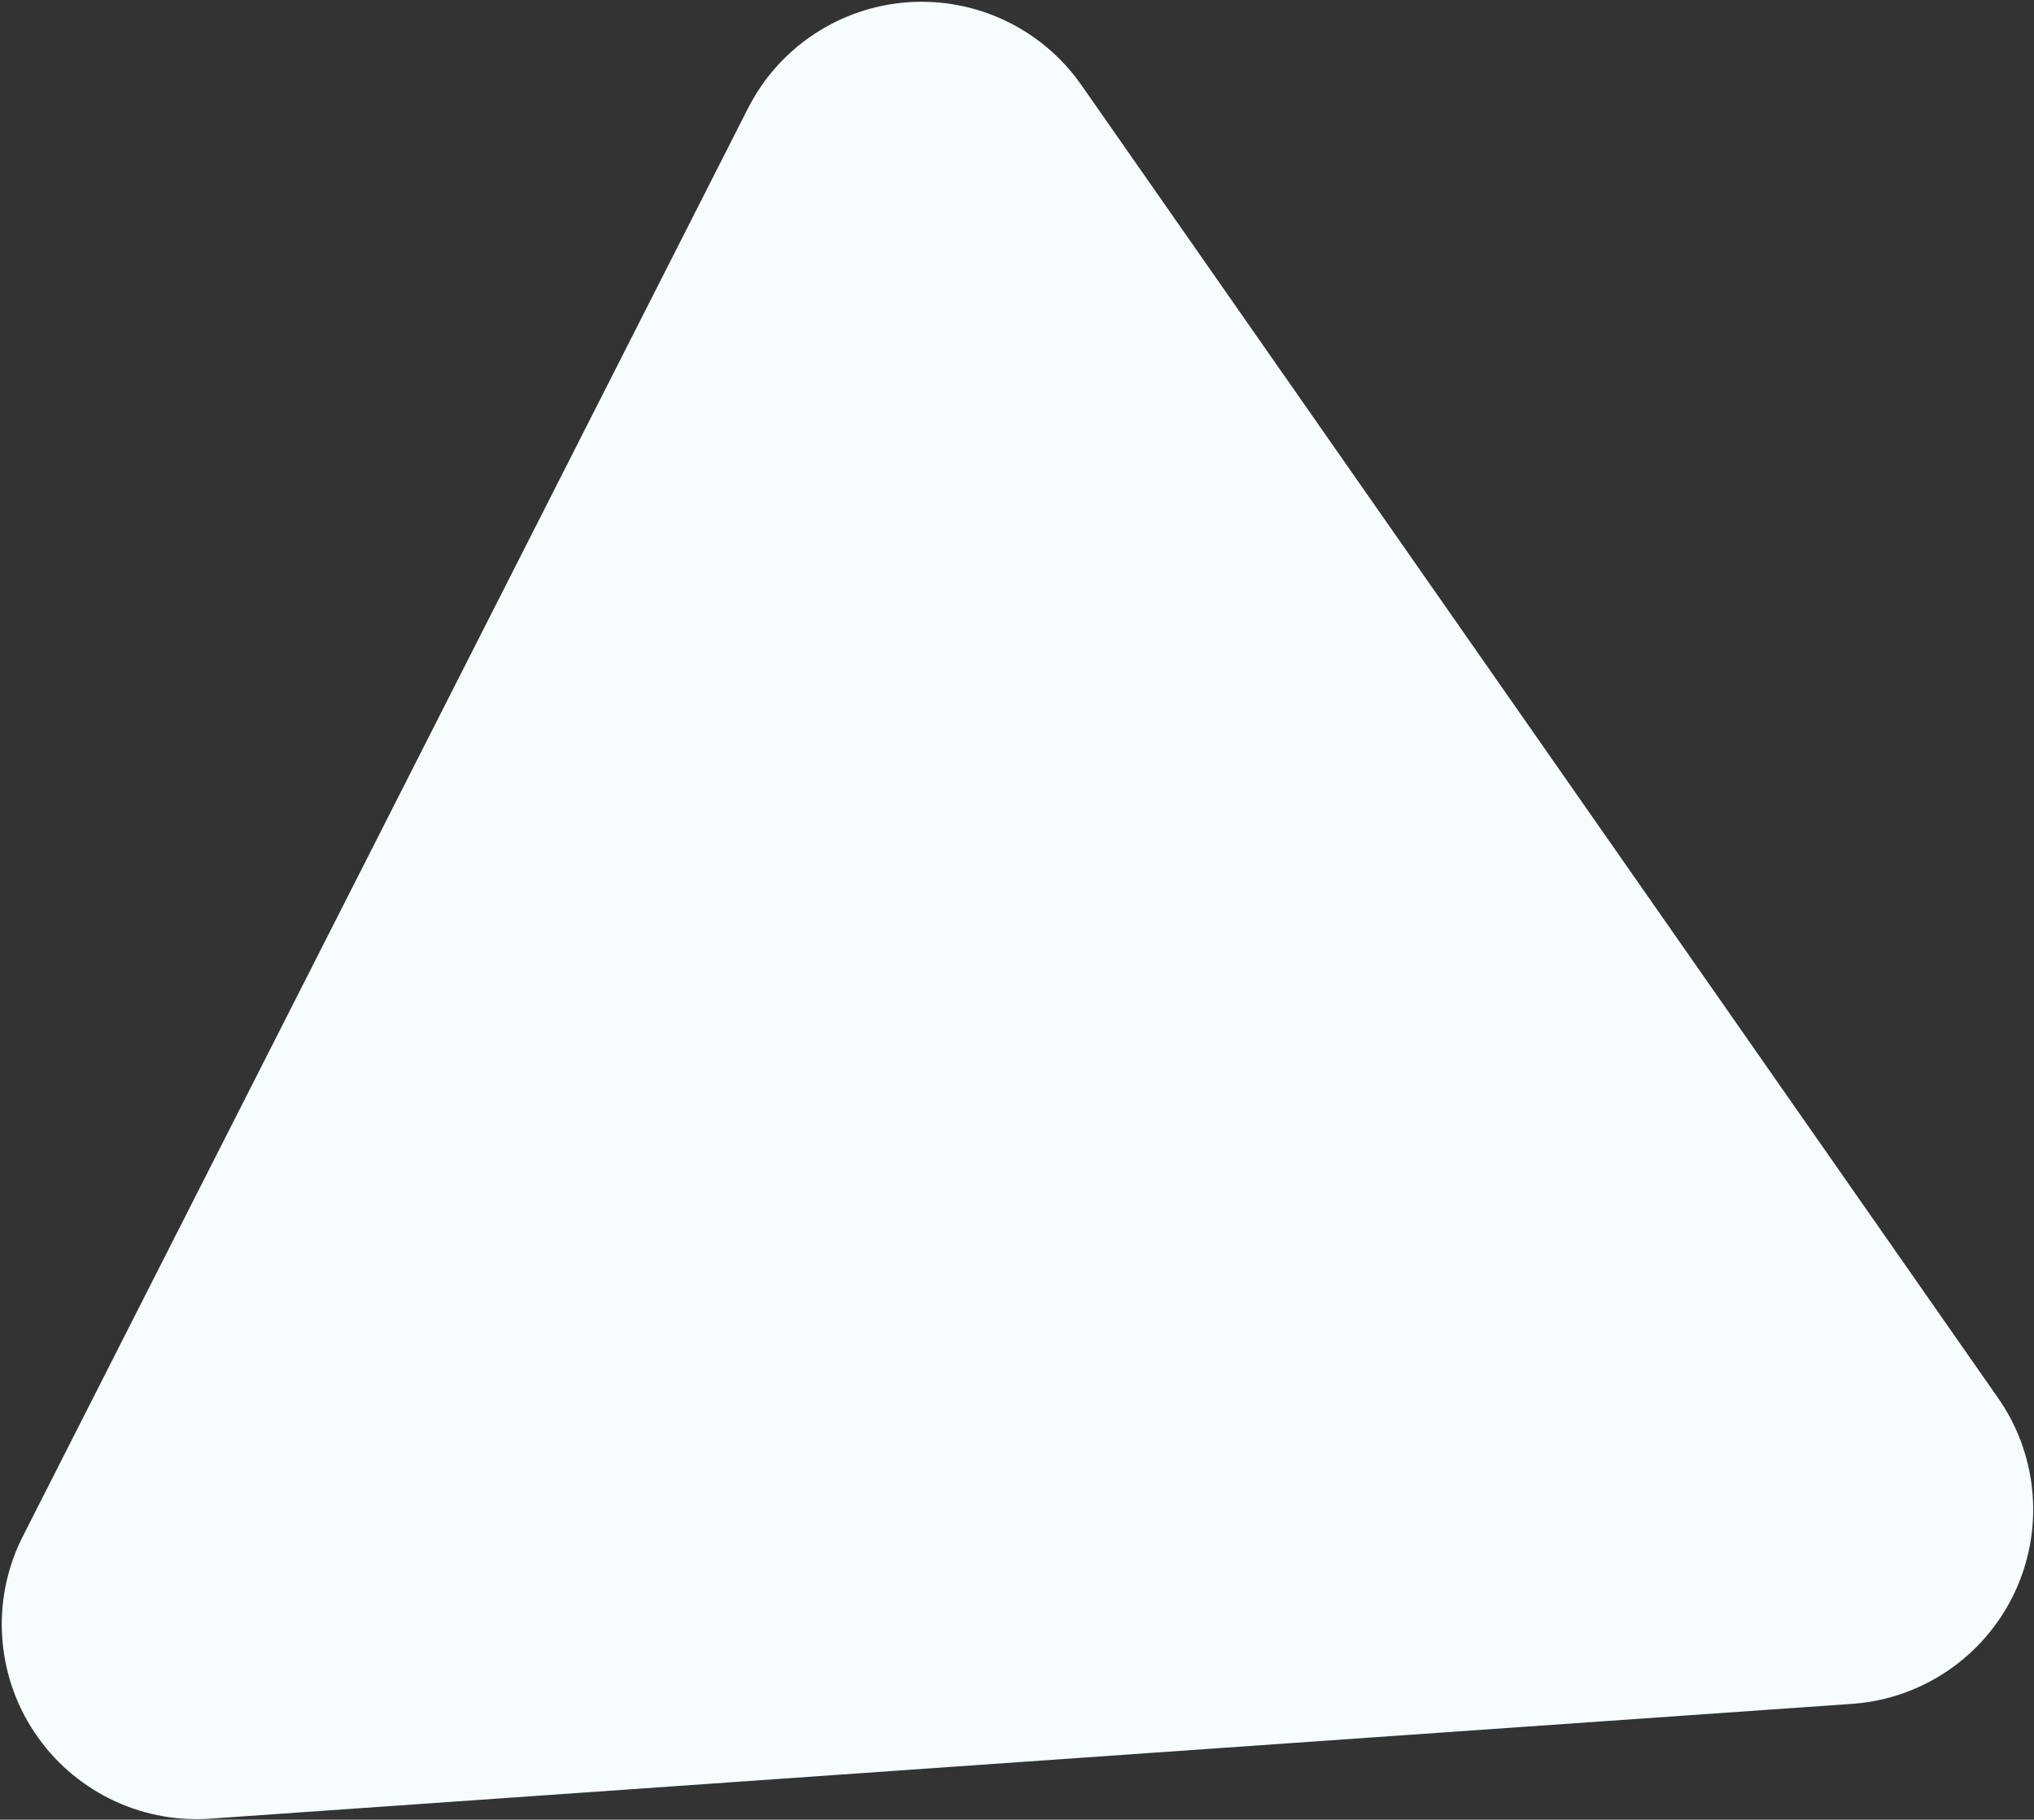 <?xml version="1.0" encoding="UTF-8" standalone="no"?> <svg xmlns="http://www.w3.org/2000/svg" xmlns:xlink="http://www.w3.org/1999/xlink" width="1006px" height="900px" viewBox="0 0 1006 900"><rect x="0" y="0" width="1006" height="900" fill="#333333" stroke="none"/> <!-- Generator: Sketch 50.2 (55047) - http://www.bohemiancoding.com/sketch --> <title>Triangle</title> <desc>Created with Sketch.</desc> <defs></defs> <g id="Preschool-Design" stroke="none" stroke-width="1" fill="none" fill-rule="evenodd"> <g id="Homepage-(School)" transform="translate(-257, -2793)" fill="#F7FCFF"> <path d="M654.161,2839.432 L246.105,3520.651 C228.985,3550.299 228.882,3586.804 245.836,3616.548 C262.79,3646.291 294.253,3664.805 328.487,3665.181 L1144.601,3665.181 C1178.834,3664.805 1210.298,3646.291 1227.251,3616.548 C1244.205,3586.804 1244.103,3550.299 1226.983,3520.651 L818.926,2839.432 C801.459,2810.636 770.223,2793.05 736.544,2793.05 C702.864,2793.05 671.629,2810.636 654.161,2839.432 Z" id="Triangle" transform="translate(736.544, 3229.115) rotate(356) translate(-736.544, -3229.115) "></path> </g> </g> </svg> 
